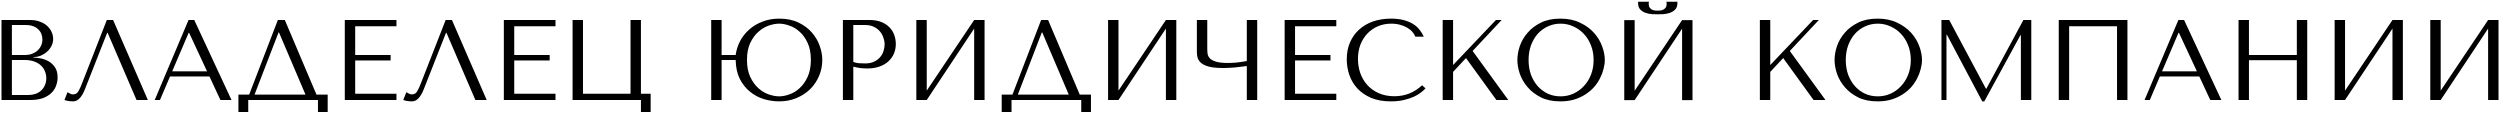 <?xml version="1.0" encoding="UTF-8"?> <svg xmlns="http://www.w3.org/2000/svg" width="525" height="24" viewBox="0 0 525 24" fill="none"><path d="M0.314 21V4.2H6.314C7.146 4.2 7.866 4.328 8.474 4.584C9.098 4.824 9.602 5.136 9.986 5.52C10.386 5.904 10.682 6.328 10.874 6.792C11.066 7.256 11.162 7.712 11.162 8.16C11.162 8.672 11.05 9.16 10.826 9.624C10.602 10.072 10.298 10.472 9.914 10.824C9.546 11.16 9.114 11.44 8.618 11.664C8.122 11.872 7.594 11.976 7.034 11.976V12.072C7.386 12.088 7.85 12.144 8.426 12.24C9.002 12.336 9.562 12.528 10.106 12.816C10.65 13.104 11.114 13.52 11.498 14.064C11.898 14.608 12.098 15.336 12.098 16.248C12.098 16.824 11.994 17.4 11.786 17.976C11.594 18.536 11.274 19.04 10.826 19.488C10.378 19.936 9.786 20.304 9.05 20.592C8.314 20.864 7.41 21 6.338 21H0.314ZM2.498 19.944H5.978C6.49 19.944 6.97 19.872 7.418 19.728C7.882 19.568 8.282 19.336 8.618 19.032C8.954 18.728 9.218 18.36 9.41 17.928C9.618 17.496 9.722 17 9.722 16.44C9.722 15.928 9.626 15.44 9.434 14.976C9.258 14.512 8.978 14.104 8.594 13.752C8.226 13.4 7.754 13.12 7.178 12.912C6.602 12.704 5.922 12.6 5.138 12.6H2.498V19.944ZM2.498 11.544H5.378C5.858 11.544 6.306 11.464 6.722 11.304C7.154 11.144 7.53 10.92 7.85 10.632C8.186 10.344 8.442 10 8.618 9.6C8.81 9.2 8.906 8.768 8.906 8.304C8.906 7.936 8.842 7.568 8.714 7.2C8.586 6.832 8.378 6.504 8.09 6.216C7.818 5.928 7.458 5.696 7.01 5.52C6.578 5.344 6.05 5.256 5.426 5.256H2.498V11.544ZM23.753 4.2L31.049 21H28.673L22.601 6.888H22.505L17.825 18.768C17.505 19.584 17.137 20.208 16.721 20.64C16.321 21.072 15.865 21.288 15.353 21.288C15.033 21.288 14.713 21.264 14.393 21.216C14.089 21.168 13.801 21.096 13.529 21L14.177 19.368C14.337 19.448 14.513 19.544 14.705 19.656C14.897 19.768 15.097 19.824 15.305 19.824C15.833 19.824 16.217 19.608 16.457 19.176C16.713 18.744 16.977 18.168 17.249 17.448L22.433 4.2H23.753ZM43.986 16.056H35.706L33.593 21H32.489L39.593 4.2H40.794L48.617 21H46.289L43.986 16.056ZM43.481 14.976L39.714 6.888H39.617L36.161 14.976H43.481ZM59.812 4.2L66.46 19.872H68.812V23.52H66.772V21H52.132V23.52H50.068V19.872H52.324L58.348 4.2H59.812ZM64.156 19.872L58.588 6.816H58.492L53.452 19.872H64.156ZM72.407 4.2H83.255V5.52H74.591V11.544H82.031V12.696H74.591V19.68H83.255V21H72.407V4.2ZM94.909 4.2L102.205 21H99.829L93.757 6.888H93.661L88.981 18.768C88.661 19.584 88.293 20.208 87.877 20.64C87.477 21.072 87.021 21.288 86.509 21.288C86.189 21.288 85.869 21.264 85.549 21.216C85.245 21.168 84.957 21.096 84.685 21L85.333 19.368C85.493 19.448 85.669 19.544 85.861 19.656C86.053 19.768 86.253 19.824 86.461 19.824C86.989 19.824 87.373 19.608 87.613 19.176C87.869 18.744 88.133 18.168 88.405 17.448L93.589 4.2H94.909ZM105.806 4.2H116.654V5.52H107.99V11.544H115.43V12.696H107.99V19.68H116.654V21H105.806V4.2ZM134.595 19.68H136.635V23.52H134.595V21H120.243V4.2H122.427V19.68H132.411V4.2H134.595V19.68ZM151.537 11.544H154.489C154.633 10.52 154.945 9.544 155.425 8.616C155.921 7.688 156.561 6.88 157.345 6.192C158.145 5.488 159.073 4.936 160.129 4.536C161.185 4.12 162.353 3.912 163.633 3.912C165.217 3.912 166.577 4.192 167.713 4.752C168.865 5.312 169.801 6.016 170.521 6.864C171.257 7.712 171.801 8.648 172.153 9.672C172.505 10.68 172.681 11.648 172.681 12.576C172.681 13.76 172.457 14.88 172.009 15.936C171.561 16.992 170.937 17.92 170.137 18.72C169.337 19.504 168.377 20.128 167.257 20.592C166.153 21.056 164.945 21.288 163.633 21.288C162.561 21.288 161.481 21.128 160.393 20.808C159.321 20.472 158.353 19.952 157.489 19.248C156.625 18.544 155.913 17.648 155.353 16.56C154.809 15.456 154.521 14.136 154.489 12.6H151.537V21H149.353V4.2H151.537V11.544ZM163.633 4.968C162.961 4.968 162.225 5.104 161.425 5.376C160.641 5.648 159.913 6.088 159.241 6.696C158.569 7.288 158.001 8.072 157.537 9.048C157.089 10.008 156.865 11.184 156.865 12.576C156.865 13.968 157.089 15.152 157.537 16.128C158.001 17.104 158.569 17.896 159.241 18.504C159.913 19.112 160.641 19.552 161.425 19.824C162.225 20.096 162.961 20.232 163.633 20.232C164.289 20.232 165.001 20.096 165.769 19.824C166.553 19.552 167.273 19.112 167.929 18.504C168.601 17.896 169.161 17.104 169.609 16.128C170.057 15.152 170.281 13.968 170.281 12.576C170.281 11.168 170.057 9.984 169.609 9.024C169.161 8.048 168.601 7.264 167.929 6.672C167.273 6.064 166.553 5.632 165.769 5.376C165.001 5.104 164.289 4.968 163.633 4.968ZM179.193 13.992V21H177.009V4.2H182.625C183.553 4.2 184.361 4.336 185.049 4.608C185.737 4.88 186.305 5.248 186.753 5.712C187.217 6.16 187.561 6.696 187.785 7.32C188.009 7.928 188.121 8.568 188.121 9.24C188.121 9.944 187.993 10.608 187.737 11.232C187.481 11.84 187.097 12.384 186.585 12.864C186.089 13.328 185.465 13.696 184.713 13.968C183.961 14.24 183.097 14.376 182.121 14.376C181.545 14.376 181.017 14.344 180.537 14.28C180.057 14.2 179.609 14.104 179.193 13.992ZM179.193 5.256V13.008C179.529 13.136 179.905 13.224 180.321 13.272C180.737 13.304 181.193 13.32 181.689 13.32C182.409 13.32 183.025 13.2 183.537 12.96C184.049 12.72 184.473 12.408 184.809 12.024C185.145 11.64 185.385 11.216 185.529 10.752C185.689 10.272 185.769 9.8 185.769 9.336C185.769 8.856 185.681 8.376 185.505 7.896C185.345 7.4 185.097 6.96 184.761 6.576C184.425 6.176 184.001 5.856 183.489 5.616C182.977 5.376 182.385 5.256 181.713 5.256H179.193ZM194.615 19.032L204.575 4.2H206.759V21H204.575V6L194.615 21H192.431V4.2H194.615V19.032ZM220.101 4.2L226.749 19.872H229.101V23.52H227.061V21H212.421V23.52H210.357V19.872H212.613L218.637 4.2H220.101ZM224.445 19.872L218.877 6.816H218.781L213.741 19.872H224.445ZM234.88 19.032L244.84 4.2H247.024V21H244.84V6L234.88 21H232.696V4.2H234.88V19.032ZM261.83 12.816V4.2H264.014V21H261.83V13.872C261.11 13.968 260.294 14.064 259.382 14.16C258.47 14.24 257.638 14.28 256.886 14.28C255.606 14.28 254.598 14.184 253.862 13.992C253.126 13.784 252.574 13.52 252.206 13.2C251.838 12.864 251.598 12.496 251.486 12.096C251.39 11.696 251.342 11.296 251.342 10.896V4.2H253.526V10.248C253.526 10.616 253.55 10.976 253.598 11.328C253.662 11.68 253.83 12 254.102 12.288C254.374 12.56 254.806 12.784 255.398 12.96C255.99 13.136 256.814 13.224 257.87 13.224C258.11 13.224 258.39 13.216 258.71 13.2C259.046 13.184 259.39 13.16 259.742 13.128C260.11 13.08 260.47 13.032 260.822 12.984C261.19 12.936 261.526 12.88 261.83 12.816ZM269.775 4.2H280.623V5.52H271.959V11.544H279.399V12.696H271.959V19.68H280.623V21H269.775V4.2ZM298.636 17.904L299.356 18.552C299.148 18.792 298.844 19.072 298.444 19.392C298.044 19.712 297.54 20.016 296.932 20.304C296.34 20.576 295.636 20.808 294.82 21C294.02 21.192 293.108 21.288 292.084 21.288C290.468 21.288 289.076 21.04 287.908 20.544C286.74 20.032 285.78 19.368 285.028 18.552C284.276 17.72 283.716 16.776 283.348 15.72C282.996 14.648 282.82 13.552 282.82 12.432C282.82 11.136 283.044 9.968 283.492 8.928C283.94 7.872 284.572 6.976 285.388 6.24C286.204 5.488 287.18 4.912 288.316 4.512C289.468 4.112 290.74 3.912 292.132 3.912C293.092 3.912 293.948 4.008 294.7 4.2C295.452 4.392 296.108 4.656 296.668 4.992C297.228 5.328 297.692 5.728 298.06 6.192C298.444 6.656 298.756 7.16 298.996 7.704H297.22C297.108 7.368 296.908 7.04 296.62 6.72C296.348 6.384 295.988 6.088 295.54 5.832C295.108 5.576 294.604 5.368 294.028 5.208C293.468 5.048 292.844 4.968 292.156 4.968C291.148 4.968 290.212 5.152 289.348 5.52C288.5 5.888 287.764 6.4 287.14 7.056C286.516 7.712 286.028 8.496 285.676 9.408C285.34 10.304 285.172 11.296 285.172 12.384C285.172 13.408 285.332 14.392 285.652 15.336C285.988 16.28 286.476 17.112 287.116 17.832C287.756 18.552 288.556 19.128 289.516 19.56C290.476 19.992 291.58 20.208 292.828 20.208C295.068 20.208 297.004 19.44 298.636 17.904ZM302.962 21V4.2H305.146V13.656L314.146 4.2H315.346L309.25 10.704L316.738 21H314.242L307.858 12.192L305.146 15.096V21H302.962ZM318.649 12.6C318.649 11.688 318.817 10.72 319.153 9.696C319.505 8.672 320.049 7.736 320.785 6.888C321.521 6.024 322.457 5.312 323.593 4.752C324.729 4.192 326.089 3.912 327.673 3.912C329.273 3.912 330.657 4.2 331.825 4.776C333.009 5.336 333.985 6.048 334.753 6.912C335.521 7.776 336.089 8.72 336.457 9.744C336.825 10.752 337.009 11.704 337.009 12.6C337.009 13.192 336.921 13.816 336.745 14.472C336.585 15.128 336.337 15.784 336.001 16.44C335.681 17.08 335.265 17.696 334.753 18.288C334.241 18.864 333.633 19.376 332.929 19.824C332.241 20.272 331.457 20.632 330.577 20.904C329.713 21.16 328.745 21.288 327.673 21.288C326.089 21.288 324.729 21.008 323.593 20.448C322.457 19.872 321.521 19.152 320.785 18.288C320.049 17.424 319.505 16.488 319.153 15.48C318.817 14.456 318.649 13.496 318.649 12.6ZM321.001 12.6C321.001 13.72 321.169 14.752 321.505 15.696C321.857 16.624 322.329 17.424 322.921 18.096C323.529 18.768 324.241 19.296 325.057 19.68C325.873 20.048 326.761 20.232 327.721 20.232C328.665 20.232 329.553 20.048 330.385 19.68C331.233 19.296 331.969 18.768 332.593 18.096C333.233 17.424 333.737 16.624 334.105 15.696C334.473 14.752 334.657 13.72 334.657 12.6C334.657 11.48 334.473 10.456 334.105 9.528C333.737 8.584 333.233 7.776 332.593 7.104C331.969 6.432 331.233 5.912 330.385 5.544C329.553 5.16 328.665 4.968 327.721 4.968C326.761 4.968 325.873 5.16 325.057 5.544C324.241 5.912 323.529 6.432 322.921 7.104C322.329 7.776 321.857 8.584 321.505 9.528C321.169 10.456 321.001 11.48 321.001 12.6ZM348.127 3C347.823 3 347.439 2.992 346.975 2.976C346.511 2.944 346.055 2.856 345.607 2.712C345.175 2.568 344.799 2.336 344.479 2.016C344.159 1.696 343.999 1.24 343.999 0.648V0.36H346.279C346.263 0.44 346.247 0.52 346.231 0.6C346.231 0.664 346.231 0.736 346.231 0.816C346.231 1.152 346.303 1.416 346.447 1.608C346.591 1.8 346.759 1.944 346.951 2.04C347.159 2.136 347.367 2.192 347.575 2.208C347.799 2.224 347.983 2.232 348.127 2.232C348.271 2.232 348.447 2.224 348.655 2.208C348.863 2.192 349.063 2.136 349.255 2.04C349.463 1.944 349.639 1.8 349.783 1.608C349.927 1.416 349.999 1.152 349.999 0.816C349.999 0.736 349.991 0.664 349.975 0.6C349.975 0.52 349.967 0.44 349.951 0.36H352.255V0.648C352.255 1.24 352.095 1.696 351.775 2.016C351.455 2.336 351.071 2.568 350.623 2.712C350.191 2.856 349.735 2.944 349.255 2.976C348.791 2.992 348.415 3 348.127 3ZM343.279 19.056L353.239 4.224H355.423V21.024H353.239V6.024L343.279 21.024H341.095V4.224H343.279V19.056ZM369.571 21V4.2H371.755V13.656L380.755 4.2H381.955L375.859 10.704L383.347 21H380.851L374.467 12.192L371.755 15.096V21H369.571ZM385.259 12.6C385.259 11.688 385.427 10.72 385.763 9.696C386.115 8.672 386.659 7.736 387.395 6.888C388.131 6.024 389.067 5.312 390.203 4.752C391.339 4.192 392.699 3.912 394.283 3.912C395.883 3.912 397.267 4.2 398.435 4.776C399.619 5.336 400.595 6.048 401.363 6.912C402.131 7.776 402.699 8.72 403.067 9.744C403.435 10.752 403.619 11.704 403.619 12.6C403.619 13.192 403.531 13.816 403.355 14.472C403.195 15.128 402.947 15.784 402.611 16.44C402.291 17.08 401.875 17.696 401.363 18.288C400.851 18.864 400.243 19.376 399.539 19.824C398.851 20.272 398.067 20.632 397.187 20.904C396.323 21.16 395.355 21.288 394.283 21.288C392.699 21.288 391.339 21.008 390.203 20.448C389.067 19.872 388.131 19.152 387.395 18.288C386.659 17.424 386.115 16.488 385.763 15.48C385.427 14.456 385.259 13.496 385.259 12.6ZM387.611 12.6C387.611 13.72 387.779 14.752 388.115 15.696C388.467 16.624 388.939 17.424 389.531 18.096C390.139 18.768 390.851 19.296 391.667 19.68C392.483 20.048 393.371 20.232 394.331 20.232C395.275 20.232 396.163 20.048 396.995 19.68C397.843 19.296 398.579 18.768 399.203 18.096C399.843 17.424 400.347 16.624 400.715 15.696C401.083 14.752 401.267 13.72 401.267 12.6C401.267 11.48 401.083 10.456 400.715 9.528C400.347 8.584 399.843 7.776 399.203 7.104C398.579 6.432 397.843 5.912 396.995 5.544C396.163 5.16 395.275 4.968 394.331 4.968C393.371 4.968 392.483 5.16 391.667 5.544C390.851 5.912 390.139 6.432 389.531 7.104C388.939 7.776 388.467 8.584 388.115 9.528C387.779 10.456 387.611 11.48 387.611 12.6ZM409.336 4.2L417.04 18.624H417.136L424.912 4.2H426.568V21H424.384V7.392H424.288L416.704 21.288H416.272L408.856 7.296H408.76V21H407.704V4.2H409.336ZM446.761 4.2V21H444.577V5.52H434.521V21H432.337V4.2H446.761ZM461.853 16.056H453.573L451.461 21H450.357L457.461 4.2H458.661L466.485 21H464.157L461.853 16.056ZM461.349 14.976L457.581 6.888H457.485L454.029 14.976H461.349ZM472.279 12.648V21H470.095V4.2H472.279V11.544H482.335V4.2H484.519V21H482.335V12.648H472.279ZM492.459 19.032L502.419 4.2H504.603V21H502.419V6L492.459 21H490.275V4.2H492.459V19.032ZM512.544 19.032L522.504 4.2H524.688V21H522.504V6L512.544 21H510.36V4.2H512.544V19.032Z" fill="black"></path></svg> 